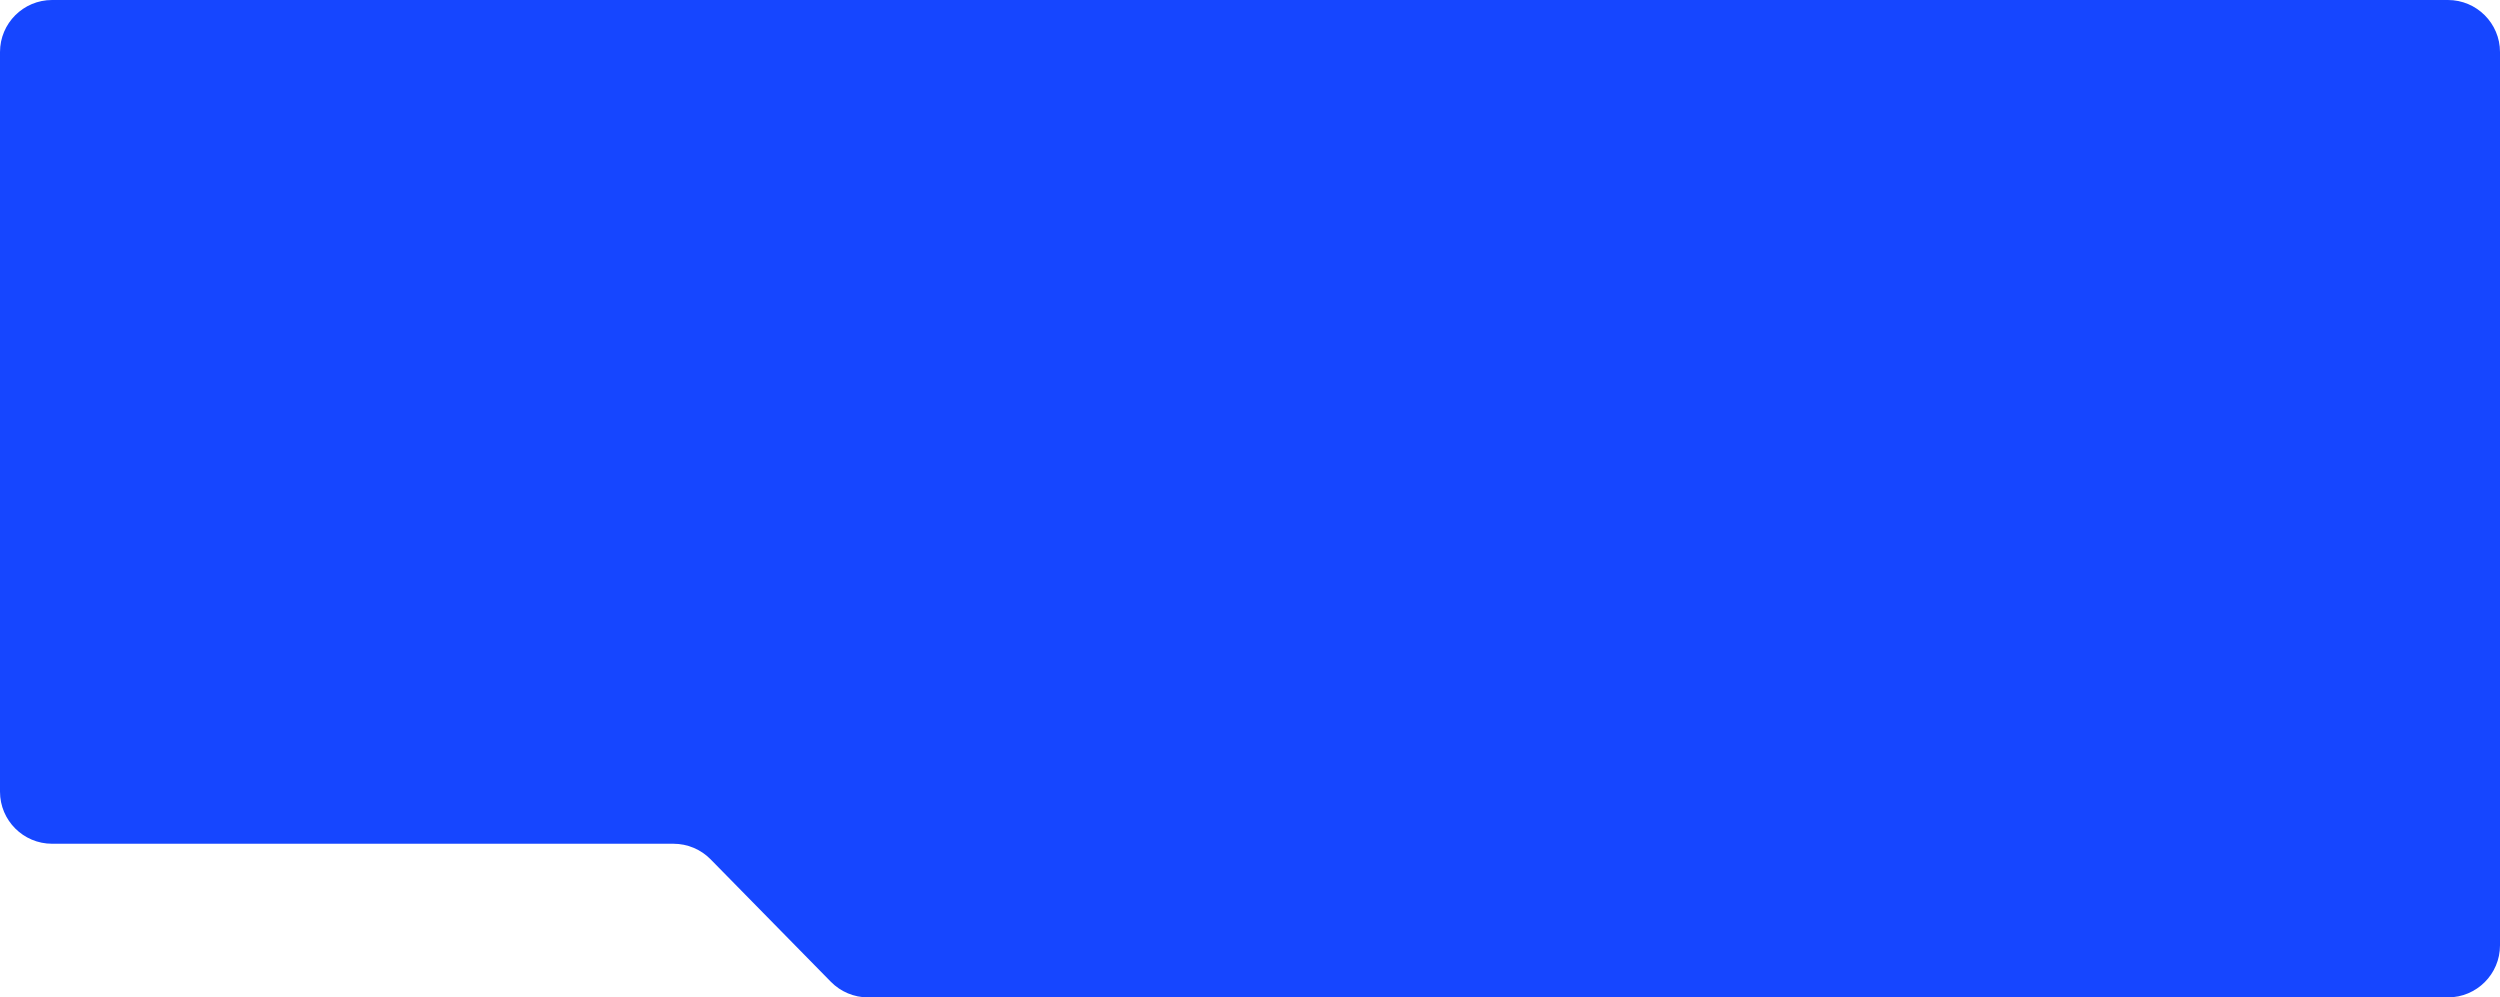 <?xml version="1.0" encoding="UTF-8"?> <svg xmlns="http://www.w3.org/2000/svg" width="960" height="383" viewBox="0 0 960 383" fill="none"> <path d="M120.132 324H258.609C263.977 324 269.118 326.157 272.879 329.987L319.061 377.013C322.822 380.843 327.964 383 333.331 383H940C951.046 383 960 374.046 960 363V20C960 8.954 951.046 0 940 0H573.957H20C8.954 0 0 8.954 0 20V38V304C0 315.046 8.954 324 20 324H120.132Z" fill="#1646FF"></path> </svg> 